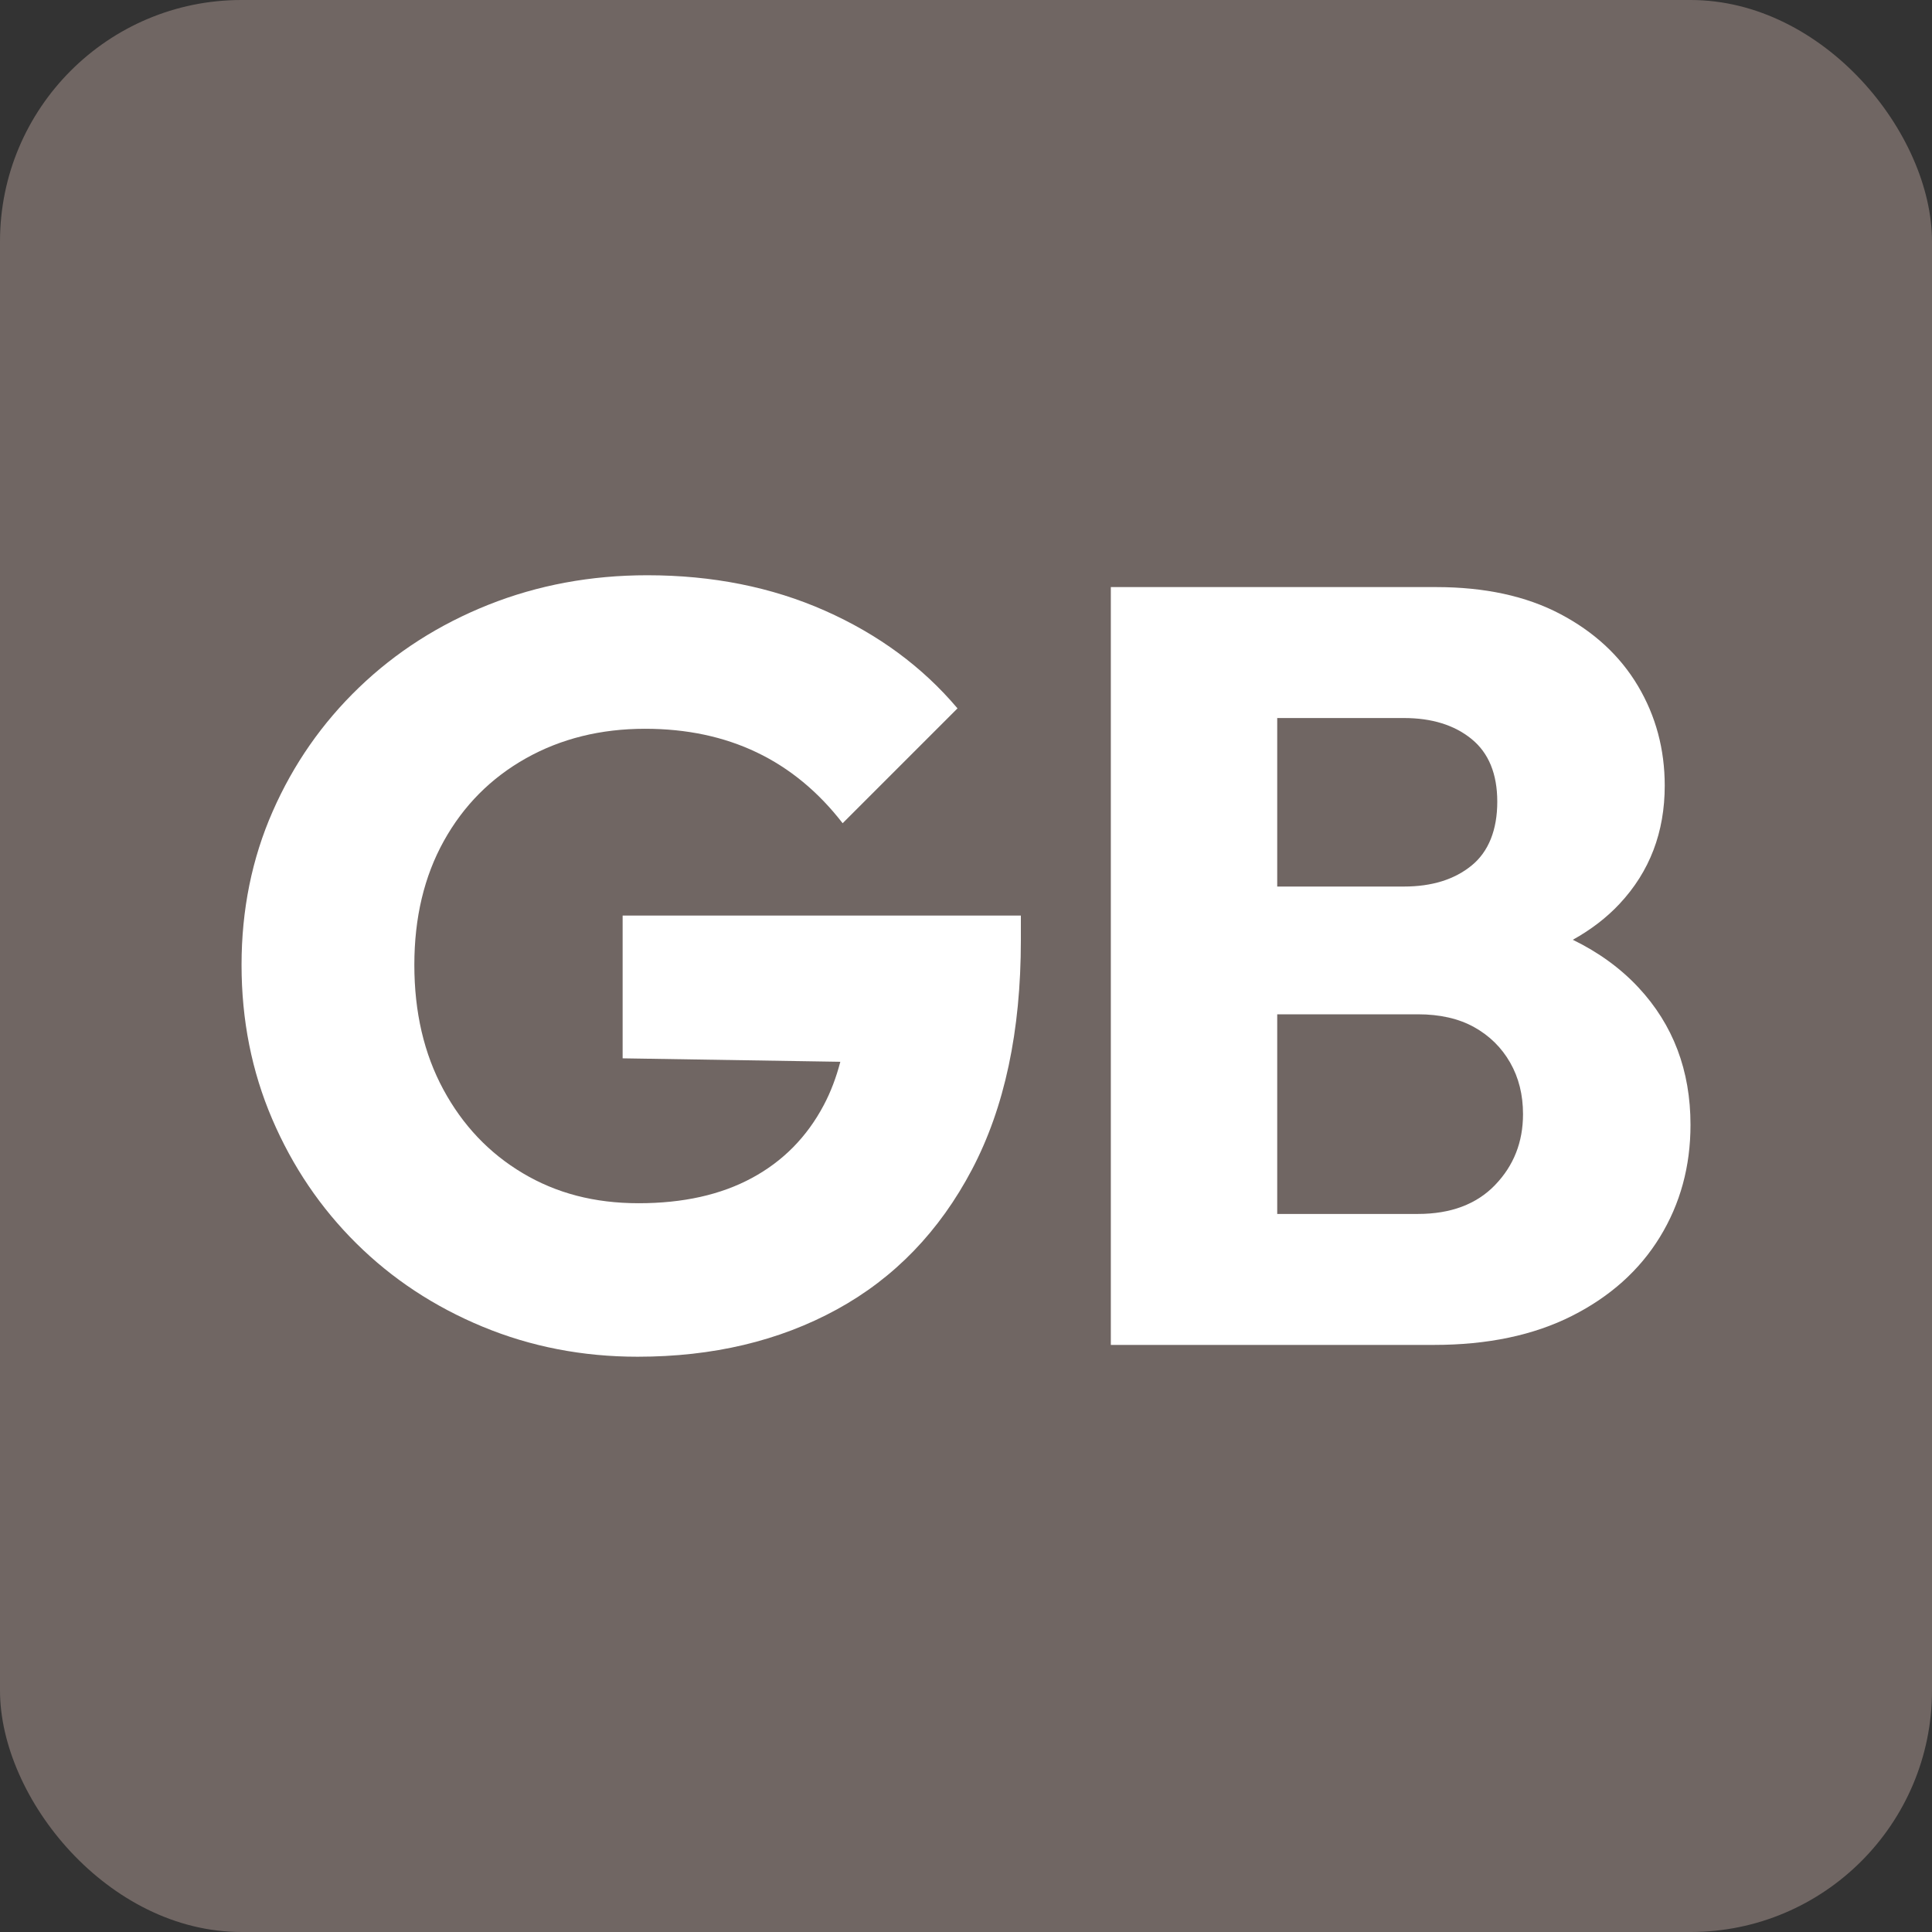 <svg xmlns="http://www.w3.org/2000/svg" version="1.1" xmlns:xlink="http://www.w3.org/1999/xlink" width="1000" height="1000"><rect width="100%" height="100%" fill="#333333" stroke="none"/><style>
    #light-icon {
      display: inline;
    }
    #dark-icon {
      display: none;
    }

    @media (prefers-color-scheme: dark) {
      #light-icon {
        display: none;
      }
      #dark-icon {
        display: inline;
      }
    }
  </style><g id="light-icon"><svg xmlns="http://www.w3.org/2000/svg" version="1.1" xmlns:xlink="http://www.w3.org/1999/xlink" width="1000" height="1000"><g><g transform="matrix(1.25,0,0,1.25,0,0)"><svg xmlns="http://www.w3.org/2000/svg" version="1.1" xmlns:xlink="http://www.w3.org/1999/xlink" width="800" height="800"><svg id="Livello_1" xmlns="http://www.w3.org/2000/svg" version="1.1" viewBox="0 0 800 800">
  <!-- Generator: Adobe Illustrator 29.1.0, SVG Export Plug-In . SVG Version: 2.1.0 Build 142)  -->
  <defs>
    <style>
      .st0 {
        fill: #fff;
      }

      .st1 {
        fill: #706663;
      }
    </style>
  </defs>
  <rect class="st1" y="0" width="800" height="800" rx="100" ry="100"></rect>
  <g>
    <path class="st0" d="M257.79,438.23l90.17,1.43c-1.69,6.45-3.94,12.44-6.83,17.9-6.97,13.19-16.89,23.27-29.78,30.22-12.89,6.97-28.52,10.45-46.89,10.45s-34.08-4.15-48-12.44c-13.93-8.29-24.89-19.85-32.89-34.67-8-14.81-12-32-12-51.56s4.07-36.67,12.22-51.34c8.15-14.67,19.48-26.07,34-34.23,14.52-8.15,30.96-12.22,49.34-12.22,17.18,0,32.59,3.26,46.23,9.78,13.63,6.52,25.48,16.3,35.56,29.33l47.56-47.56c-14.52-17.18-32.82-30.67-54.89-40.45-22.08-9.78-46.6-14.67-73.56-14.67-23.41,0-45.34,4.08-65.78,12.22-20.45,8.15-38.3,19.56-53.56,34.23-15.26,14.67-27.19,31.78-35.78,51.34-8.6,19.56-12.89,40.75-12.89,63.56s4.22,44.08,12.67,63.78c8.44,19.71,20.07,36.89,34.89,51.56,14.81,14.67,32.23,26.16,52.23,34.45,20,8.29,41.41,12.45,64.23,12.45,31.11,0,58.6-6.52,82.45-19.56,23.85-13.04,42.52-32.37,56.01-58,13.48-25.63,20.22-57.26,20.22-94.9v-10.22h-164.9v59.12Z"></path>
    <path class="st0" d="M678.44,408.89c-7.44-7.98-16.51-14.55-27.17-19.75,7.56-4.2,14.03-9.18,19.39-14.92,12.45-13.33,18.67-29.63,18.67-48.89,0-15.11-3.71-28.89-11.11-41.34-7.41-12.45-18.15-22.37-32.23-29.78-14.08-7.4-31.19-11.11-51.34-11.11h-134.68v313.8h133.79c22.22,0,41.26-4,57.12-12,15.85-8,28-18.89,36.45-32.67,8.44-13.78,12.67-29.26,12.67-46.45,0-22.52-7.19-41.48-21.56-56.89ZM581.32,297.32c11.56,0,20.89,2.89,28,8.67s10.67,14.45,10.67,26-3.56,20.67-10.67,26.44c-7.11,5.78-16.45,8.67-28,8.67h-52.45v-69.78h52.45ZM619.1,490.67c-7.71,8-18.38,12-32,12h-58.23v-82.67h58.23c9.18,0,16.96,1.78,23.33,5.33,6.37,3.55,11.33,8.44,14.89,14.67,3.56,6.22,5.33,13.34,5.33,21.34,0,11.56-3.85,21.33-11.56,29.33Z"></path>
  </g>
</svg></svg></g></g></svg></g><g id="dark-icon"><svg xmlns="http://www.w3.org/2000/svg" version="1.1" xmlns:xlink="http://www.w3.org/1999/xlink" width="1000" height="1000"><g><g transform="matrix(1.25,0,0,1.25,0,0)"><svg xmlns="http://www.w3.org/2000/svg" version="1.1" xmlns:xlink="http://www.w3.org/1999/xlink" width="800" height="800"><svg id="Livello_1" xmlns="http://www.w3.org/2000/svg" version="1.1" viewBox="0 0 800 800">
  <!-- Generator: Adobe Illustrator 29.1.0, SVG Export Plug-In . SVG Version: 2.1.0 Build 142)  -->
  <defs>
    <style>
      .st0 {
        fill: #fff;
      }

      .st1 {
        fill: #706663;
      }
    </style>
  </defs>
  <rect class="st0" y="0" width="800" height="800" rx="100" ry="100"></rect>
  <g>
    <path class="st1" d="M257.79,438.23l90.17,1.43c-1.69,6.45-3.94,12.44-6.83,17.9-6.97,13.19-16.89,23.27-29.78,30.22-12.89,6.97-28.52,10.45-46.89,10.45s-34.08-4.15-48-12.44c-13.93-8.29-24.89-19.85-32.89-34.67-8-14.81-12-32-12-51.56s4.07-36.67,12.22-51.34c8.15-14.67,19.48-26.07,34-34.23,14.52-8.15,30.96-12.22,49.34-12.22,17.18,0,32.59,3.26,46.23,9.78,13.63,6.52,25.48,16.3,35.56,29.33l47.56-47.56c-14.52-17.18-32.82-30.67-54.89-40.45-22.08-9.78-46.6-14.67-73.56-14.67-23.41,0-45.34,4.08-65.78,12.22-20.45,8.15-38.3,19.56-53.56,34.23-15.26,14.67-27.19,31.78-35.78,51.34-8.6,19.56-12.89,40.75-12.89,63.56s4.22,44.08,12.67,63.78c8.44,19.71,20.07,36.89,34.89,51.56,14.81,14.67,32.23,26.16,52.23,34.45,20,8.29,41.41,12.45,64.23,12.45,31.11,0,58.6-6.52,82.45-19.56,23.85-13.04,42.52-32.37,56.01-58,13.48-25.63,20.22-57.26,20.22-94.9v-10.22h-164.9v59.12Z"></path>
    <path class="st1" d="M678.44,408.89c-7.44-7.98-16.51-14.55-27.17-19.75,7.56-4.2,14.03-9.18,19.39-14.92,12.45-13.33,18.67-29.63,18.67-48.89,0-15.11-3.71-28.89-11.11-41.34-7.41-12.45-18.15-22.37-32.23-29.78-14.08-7.4-31.19-11.11-51.34-11.11h-134.68v313.8h133.79c22.22,0,41.26-4,57.12-12,15.85-8,28-18.89,36.45-32.67,8.44-13.78,12.67-29.26,12.67-46.45,0-22.52-7.19-41.48-21.56-56.89ZM581.32,297.32c11.56,0,20.89,2.89,28,8.67s10.67,14.45,10.67,26-3.56,20.67-10.67,26.44c-7.11,5.78-16.45,8.67-28,8.67h-52.45v-69.78h52.45ZM619.1,490.67c-7.71,8-18.38,12-32,12h-58.23v-82.67h58.23c9.18,0,16.96,1.78,23.33,5.33,6.37,3.55,11.33,8.44,14.89,14.67,3.56,6.22,5.33,13.34,5.33,21.34,0,11.56-3.85,21.33-11.56,29.33Z"></path>
  </g>
</svg></svg></g></g></svg></g></svg>